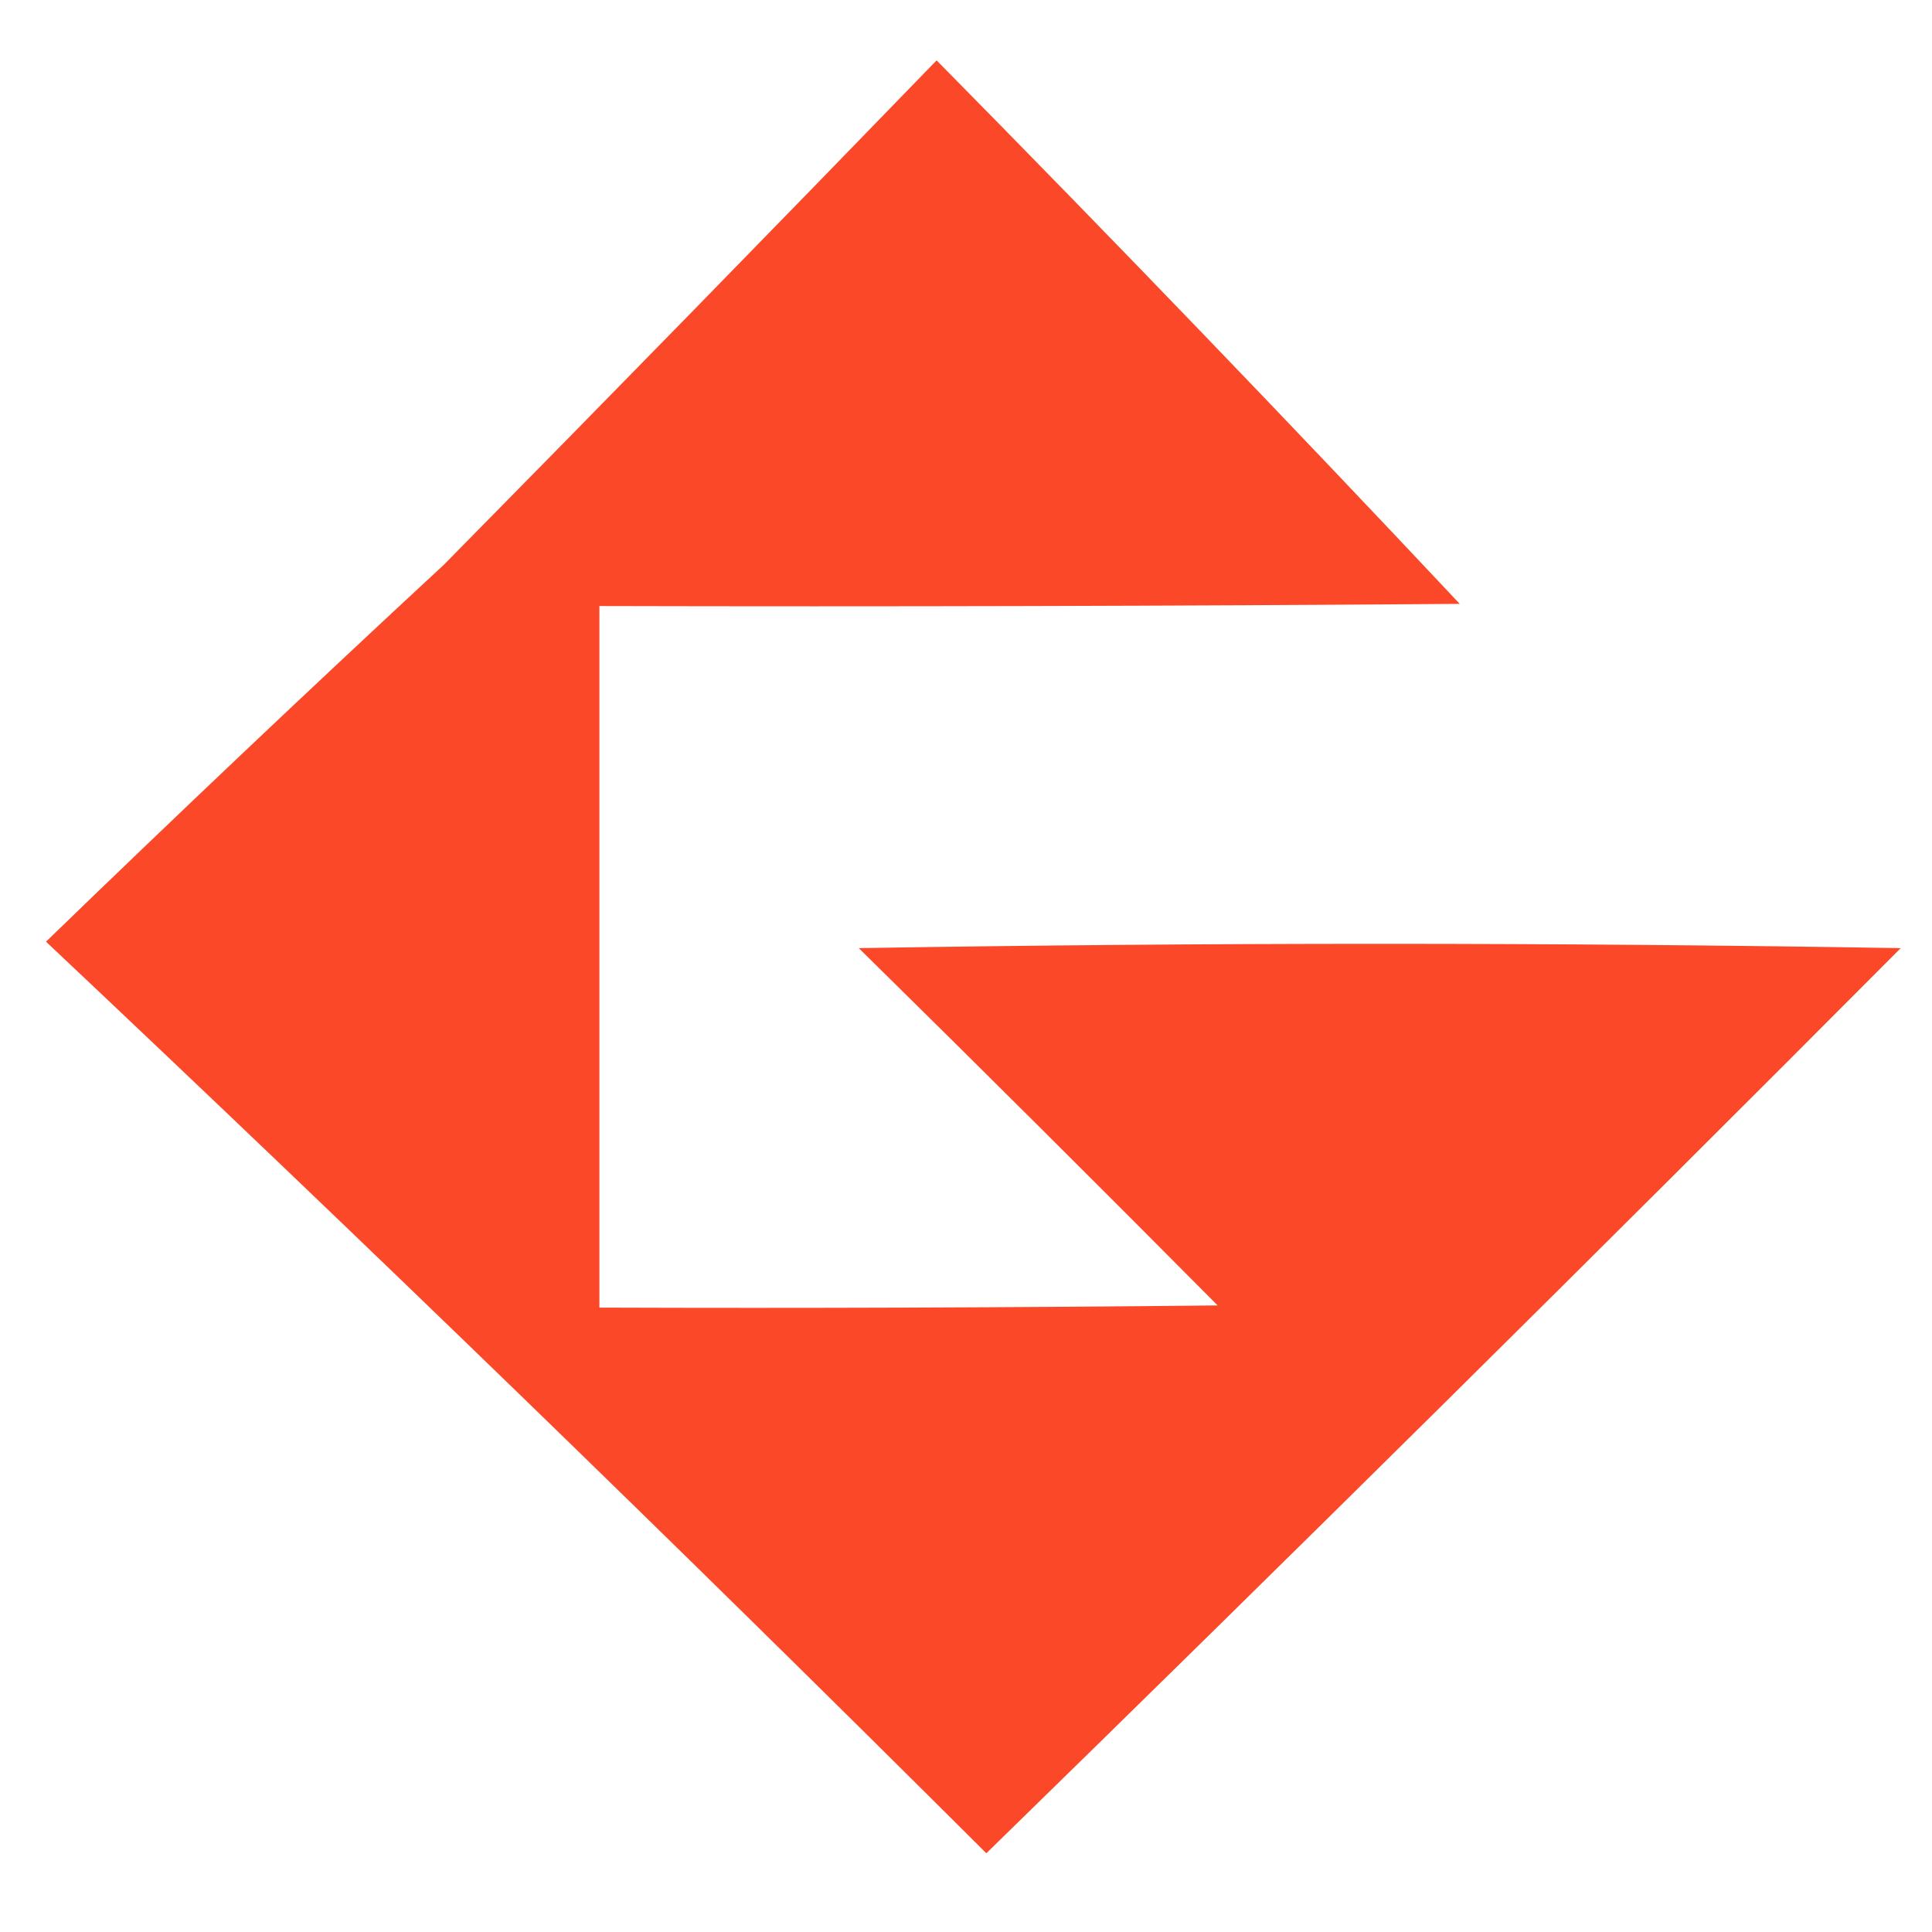 <?xml version="1.0" encoding="UTF-8"?> <svg xmlns="http://www.w3.org/2000/svg" width="32" height="32" viewBox="0 0 32 32" fill="none"><path fill-rule="evenodd" clip-rule="evenodd" d="M14.224 15.704C19.977 15.609 25.73 15.609 31.482 15.704C26.474 20.733 21.425 25.73 16.337 30.696C11.212 25.587 6.021 20.554 0.762 15.597C2.936 13.491 5.132 11.41 7.35 9.356C10.078 6.588 12.799 3.802 15.513 1C18.441 3.968 21.329 6.969 24.178 10.002C19.428 10.038 14.678 10.05 9.928 10.038C9.928 13.911 9.928 17.785 9.928 21.658C13.341 21.67 16.755 21.658 20.168 21.622C18.196 19.635 16.215 17.663 14.224 15.704Z" fill="#FB4828"></path></svg> 